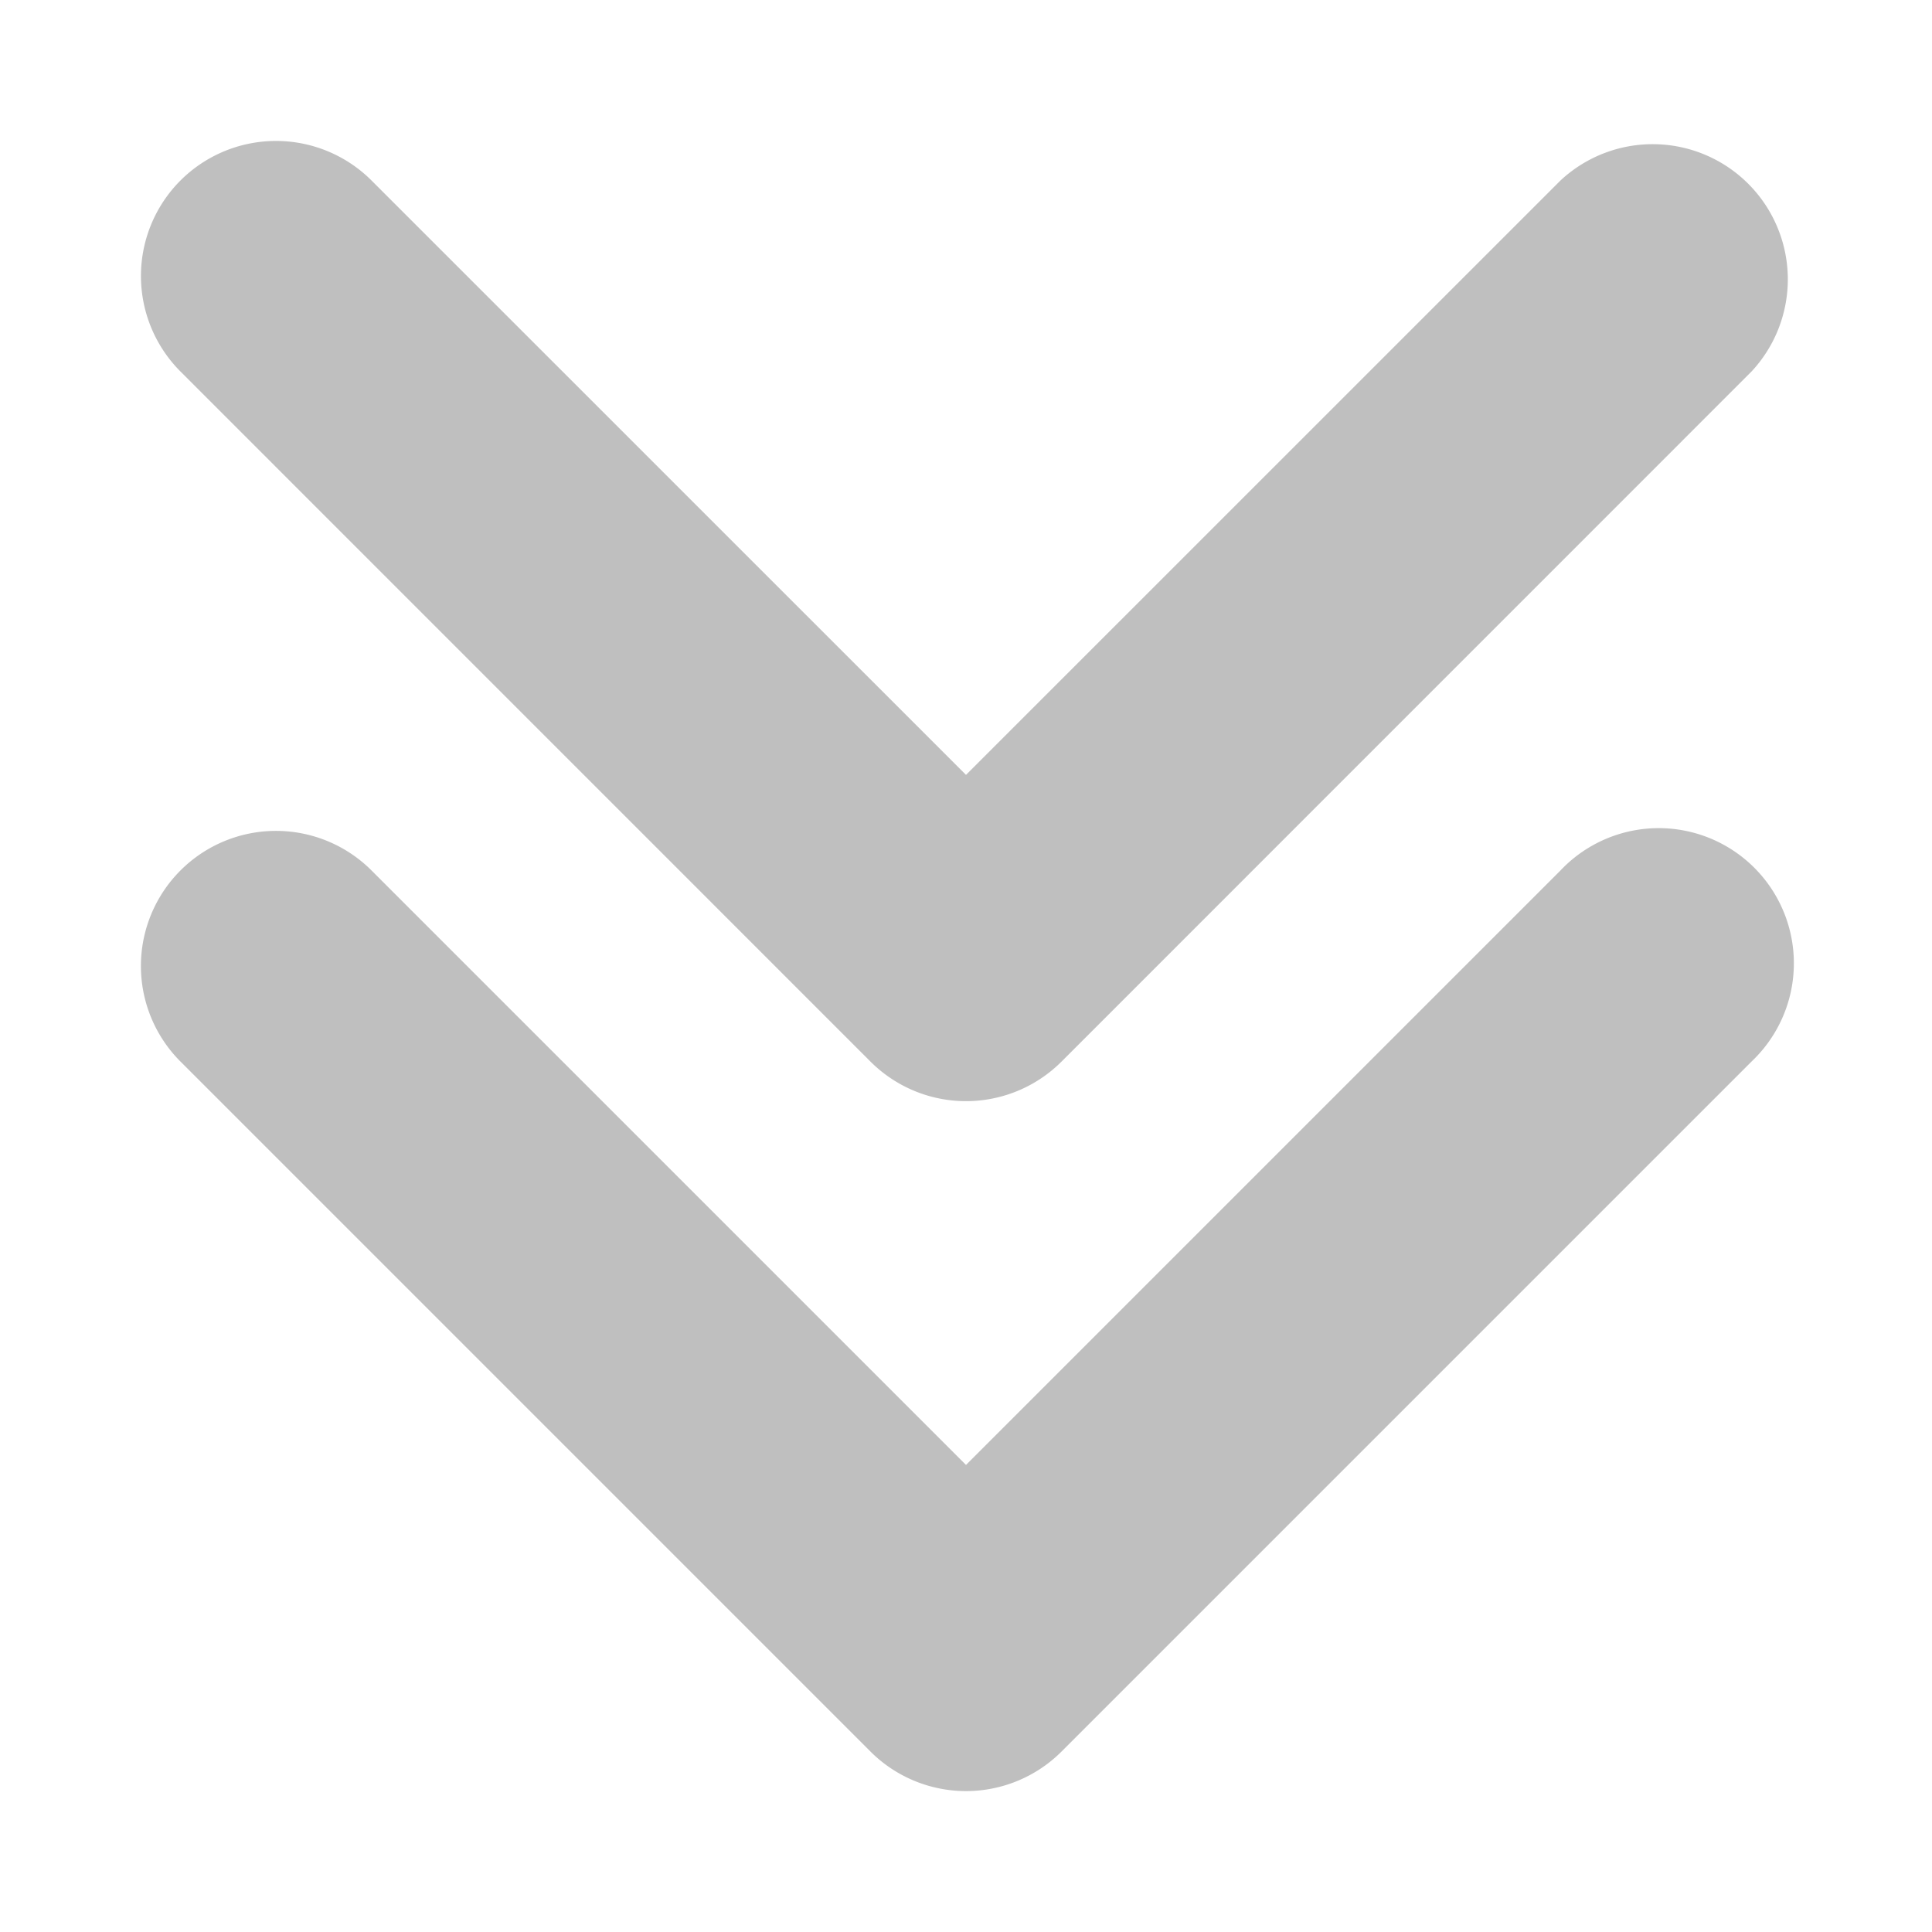 <svg t="1660053550964" class="icon" viewBox="0 0 1024 1024" version="1.1" xmlns="http://www.w3.org/2000/svg" p-id="3181" width="200" height="200"><path d="M95.659 461.355a71.637 71.637 0 0 0 0 101.291l365.696 365.696a71.637 71.637 0 0 0 101.291 0l365.696-365.696a71.637 71.637 0 1 0-101.248-101.291L512 776.448l-315.093-315.093a71.595 71.595 0 0 0-101.248 0z" p-id="3182" fill="#bfbfbf"></path><path d="M95.659 95.659a71.637 71.637 0 0 0 0 101.248l365.696 365.739a71.595 71.595 0 0 0 101.291 0l365.696-365.739a71.637 71.637 0 0 0-101.248-101.248L512 410.709 196.907 95.659a71.637 71.637 0 0 0-101.248 0z" p-id="3183" fill="#bfbfbf"></path></svg>
